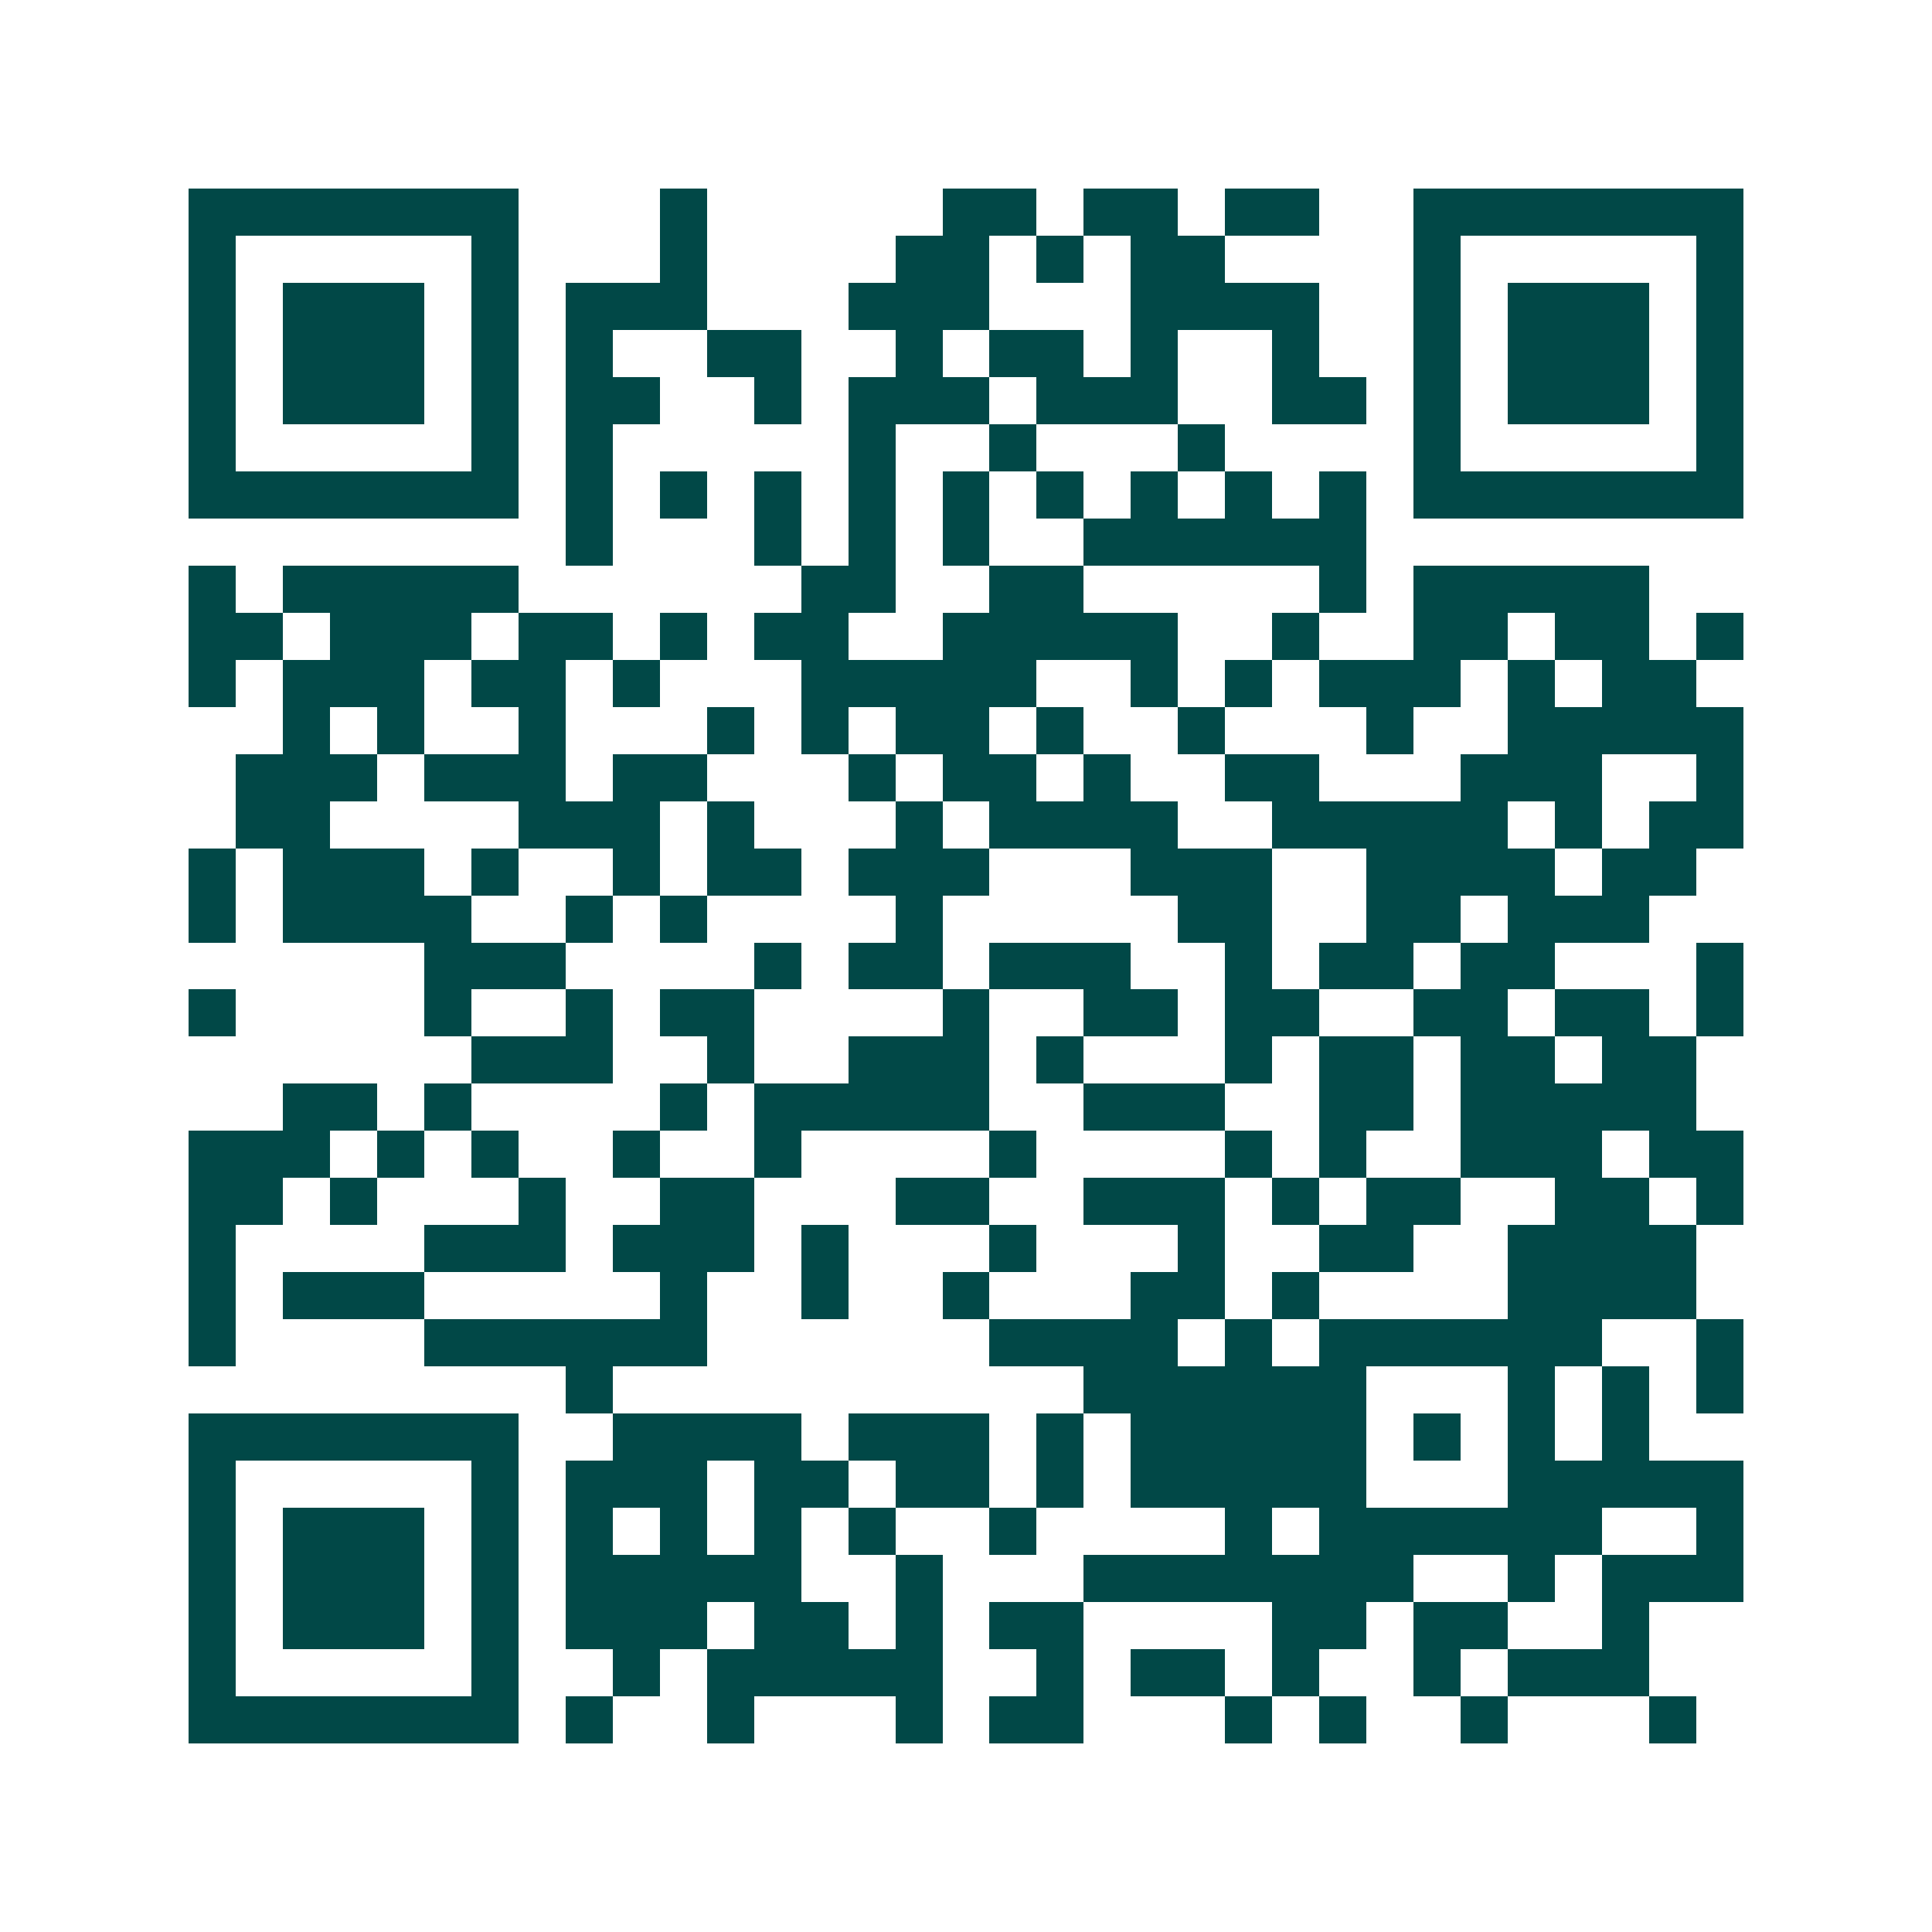 <svg xmlns="http://www.w3.org/2000/svg" width="200" height="200" viewBox="0 0 41 41" shape-rendering="crispEdges"><path fill="#ffffff" d="M0 0h41v41H0z"/><path stroke="#014847" d="M4 4.5h7m3 0h1m5 0h2m1 0h2m1 0h2m2 0h7M4 5.5h1m5 0h1m3 0h1m4 0h2m1 0h1m1 0h2m4 0h1m5 0h1M4 6.5h1m1 0h3m1 0h1m1 0h3m3 0h3m3 0h4m2 0h1m1 0h3m1 0h1M4 7.5h1m1 0h3m1 0h1m1 0h1m2 0h2m2 0h1m1 0h2m1 0h1m2 0h1m2 0h1m1 0h3m1 0h1M4 8.5h1m1 0h3m1 0h1m1 0h2m2 0h1m1 0h3m1 0h3m2 0h2m1 0h1m1 0h3m1 0h1M4 9.5h1m5 0h1m1 0h1m5 0h1m2 0h1m3 0h1m4 0h1m5 0h1M4 10.5h7m1 0h1m1 0h1m1 0h1m1 0h1m1 0h1m1 0h1m1 0h1m1 0h1m1 0h1m1 0h7M12 11.5h1m3 0h1m1 0h1m1 0h1m2 0h6M4 12.5h1m1 0h5m6 0h2m2 0h2m5 0h1m1 0h5M4 13.5h2m1 0h3m1 0h2m1 0h1m1 0h2m2 0h5m2 0h1m2 0h2m1 0h2m1 0h1M4 14.5h1m1 0h3m1 0h2m1 0h1m3 0h5m2 0h1m1 0h1m1 0h3m1 0h1m1 0h2M6 15.5h1m1 0h1m2 0h1m3 0h1m1 0h1m1 0h2m1 0h1m2 0h1m3 0h1m2 0h5M5 16.5h3m1 0h3m1 0h2m3 0h1m1 0h2m1 0h1m2 0h2m3 0h3m2 0h1M5 17.5h2m4 0h3m1 0h1m3 0h1m1 0h4m2 0h5m1 0h1m1 0h2M4 18.5h1m1 0h3m1 0h1m2 0h1m1 0h2m1 0h3m3 0h3m2 0h4m1 0h2M4 19.5h1m1 0h4m2 0h1m1 0h1m4 0h1m5 0h2m2 0h2m1 0h3M9 20.5h3m4 0h1m1 0h2m1 0h3m2 0h1m1 0h2m1 0h2m3 0h1M4 21.5h1m4 0h1m2 0h1m1 0h2m4 0h1m2 0h2m1 0h2m2 0h2m1 0h2m1 0h1M10 22.5h3m2 0h1m2 0h3m1 0h1m3 0h1m1 0h2m1 0h2m1 0h2M6 23.5h2m1 0h1m4 0h1m1 0h5m2 0h3m2 0h2m1 0h5M4 24.5h3m1 0h1m1 0h1m2 0h1m2 0h1m4 0h1m4 0h1m1 0h1m2 0h3m1 0h2M4 25.5h2m1 0h1m3 0h1m2 0h2m3 0h2m2 0h3m1 0h1m1 0h2m2 0h2m1 0h1M4 26.5h1m4 0h3m1 0h3m1 0h1m3 0h1m3 0h1m2 0h2m2 0h4M4 27.5h1m1 0h3m5 0h1m2 0h1m2 0h1m3 0h2m1 0h1m4 0h4M4 28.5h1m4 0h6m6 0h4m1 0h1m1 0h6m2 0h1M12 29.5h1m10 0h6m3 0h1m1 0h1m1 0h1M4 30.5h7m2 0h4m1 0h3m1 0h1m1 0h5m1 0h1m1 0h1m1 0h1M4 31.5h1m5 0h1m1 0h3m1 0h2m1 0h2m1 0h1m1 0h5m3 0h5M4 32.5h1m1 0h3m1 0h1m1 0h1m1 0h1m1 0h1m1 0h1m2 0h1m4 0h1m1 0h6m2 0h1M4 33.5h1m1 0h3m1 0h1m1 0h5m2 0h1m3 0h7m2 0h1m1 0h3M4 34.5h1m1 0h3m1 0h1m1 0h3m1 0h2m1 0h1m1 0h2m4 0h2m1 0h2m2 0h1M4 35.5h1m5 0h1m2 0h1m1 0h5m2 0h1m1 0h2m1 0h1m2 0h1m1 0h3M4 36.5h7m1 0h1m2 0h1m3 0h1m1 0h2m3 0h1m1 0h1m2 0h1m3 0h1"/></svg>
